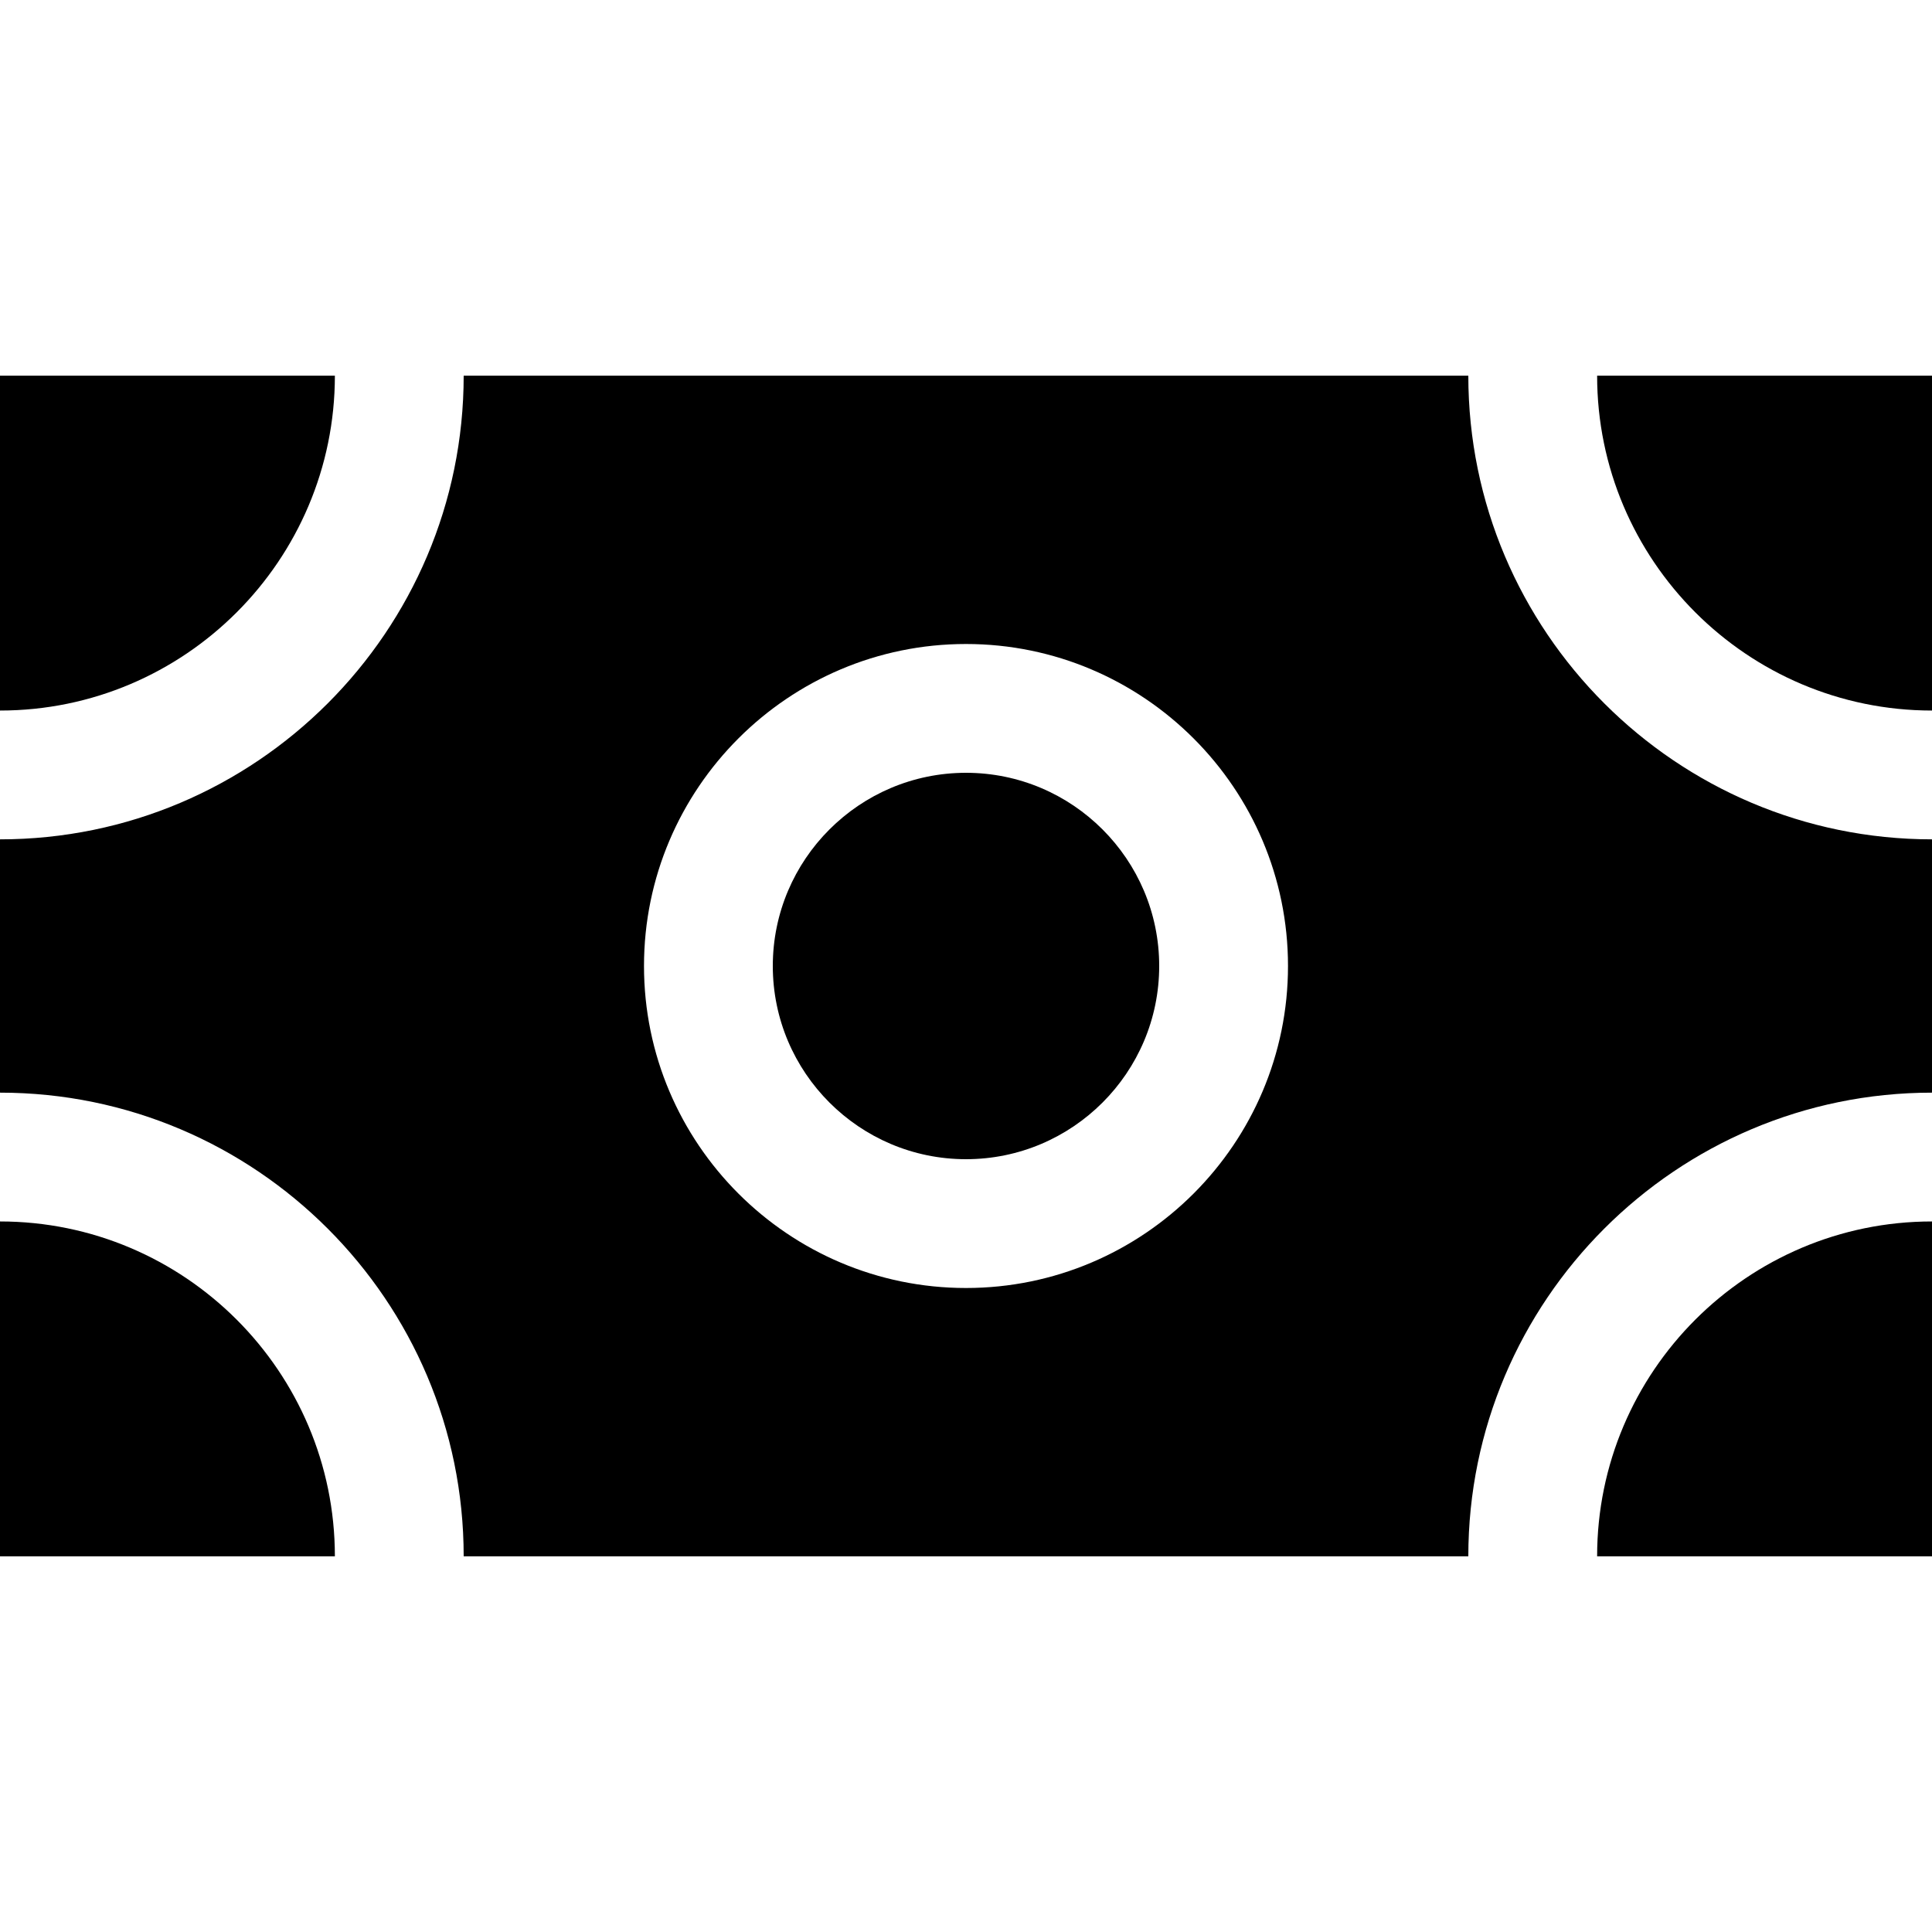 <?xml version="1.0" encoding="iso-8859-1"?>
<!-- Generator: Adobe Illustrator 19.0.0, SVG Export Plug-In . SVG Version: 6.00 Build 0)  -->
<svg version="1.1" id="Layer_1" xmlns="http://www.w3.org/2000/svg" xmlns:xlink="http://www.w3.org/1999/xlink" x="0px" y="0px"
	 viewBox="0 0 450 450" style="enable-background:new 0 0 450 450;" xml:space="preserve">
<g>
	<path d="M0,284.5v78h78C78,319.491,43.009,284.5,0,284.5z"/>
	<path d="M372,87.5c0,43.009,34.991,78,78,78v-78H372z"/>
	<path d="M225,180c-24.813,0-45,20.187-45,45s20.187,45,45,45s45-20.187,45-45S249.813,180,225,180z"/>
	<path d="M78,87.5H0v78C43.009,165.5,78,130.509,78,87.5z"/>
	<path d="M372,362.5h78v-78C406.991,284.5,372,319.491,372,362.5z"/>
	<path d="M342,87.5H108c0,59.551-48.449,108-108,108v59c59.551,0,108,48.449,108,108h234c0-59.551,48.449-108,108-108v-59
		C390.449,195.5,342,147.051,342,87.5z M225,300c-41.355,0-75-33.645-75-75s33.645-75,75-75s75,33.645,75,75S266.355,300,225,300z"
		/>
</g>
<g>
</g>
<g>
</g>
<g>
</g>
<g>
</g>
<g>
</g>
<g>
</g>
<g>
</g>
<g>
</g>
<g>
</g>
<g>
</g>
<g>
</g>
<g>
</g>
<g>
</g>
<g>
</g>
<g>
</g>
</svg>
